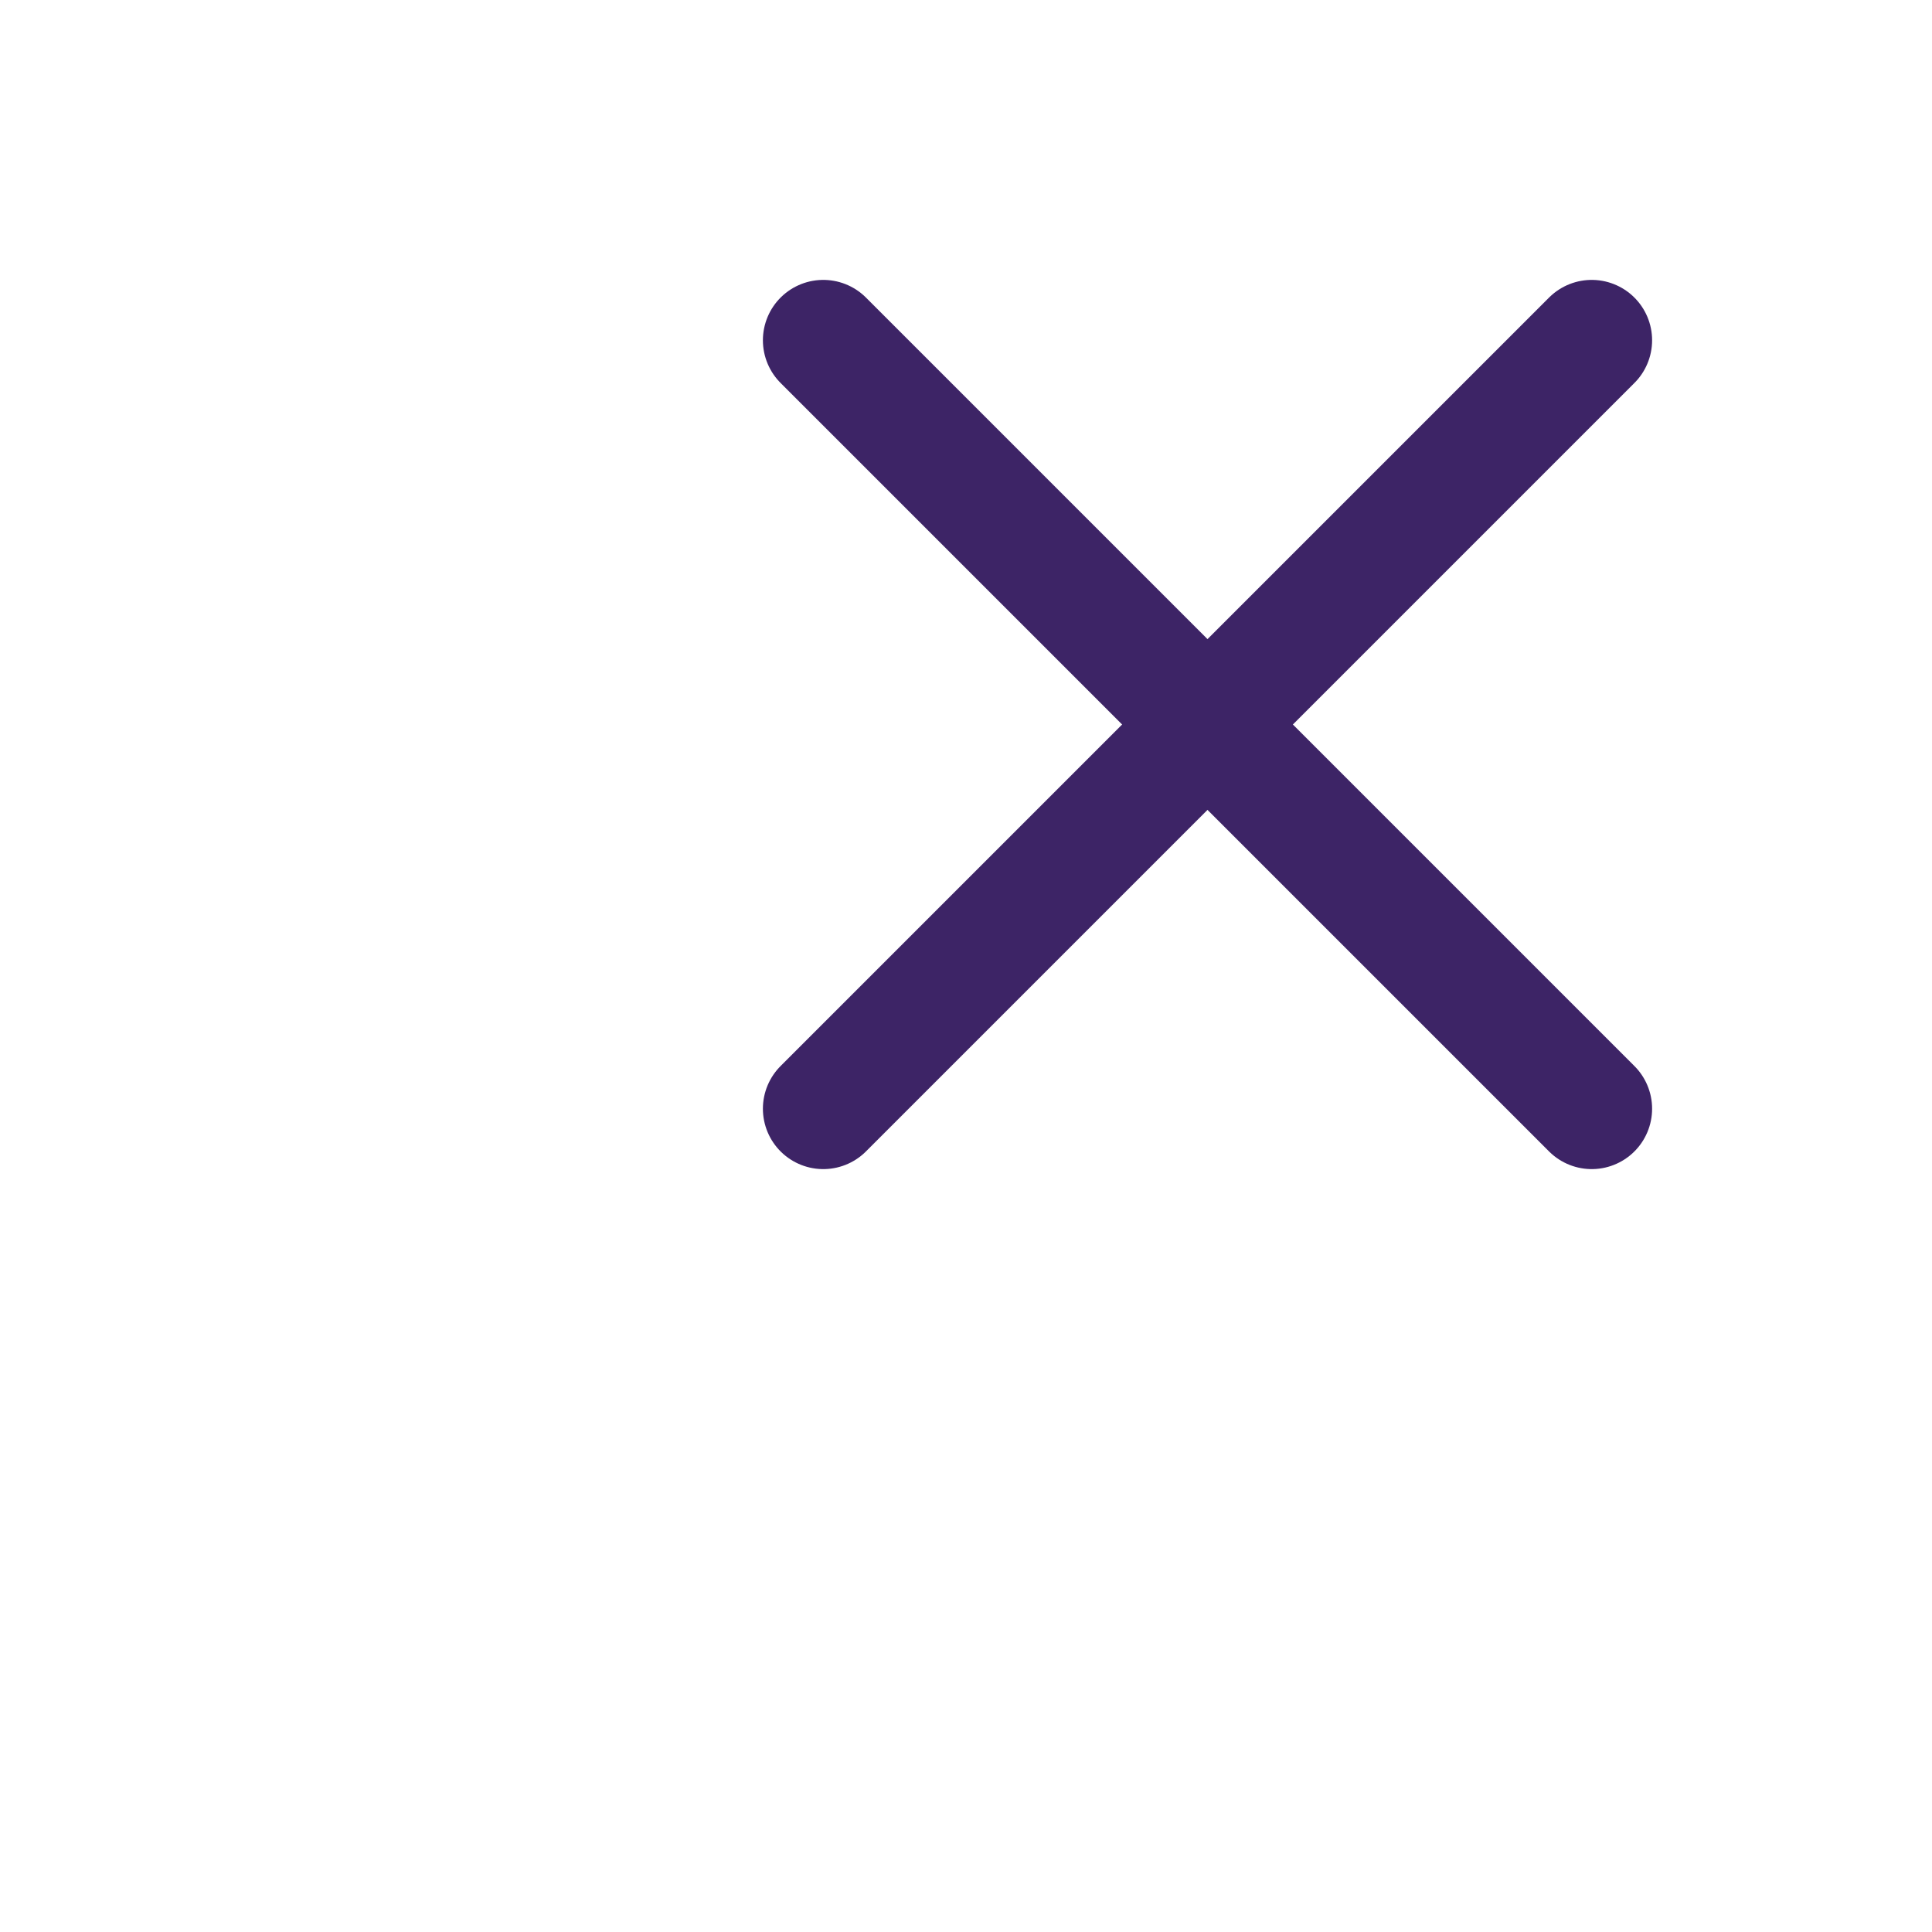 <svg width="32" height="32" viewBox="0 0 32 32" fill="none" xmlns="http://www.w3.org/2000/svg">
<path d="M13.636 18.364L26.364 5.636" stroke="#3D2466" stroke-width="2" stroke-linecap="round" stroke-linejoin="round"/>
<path d="M13.636 5.636L26.364 18.364" stroke="#3D2466" stroke-width="2" stroke-linecap="round" stroke-linejoin="round"/>
</svg>
